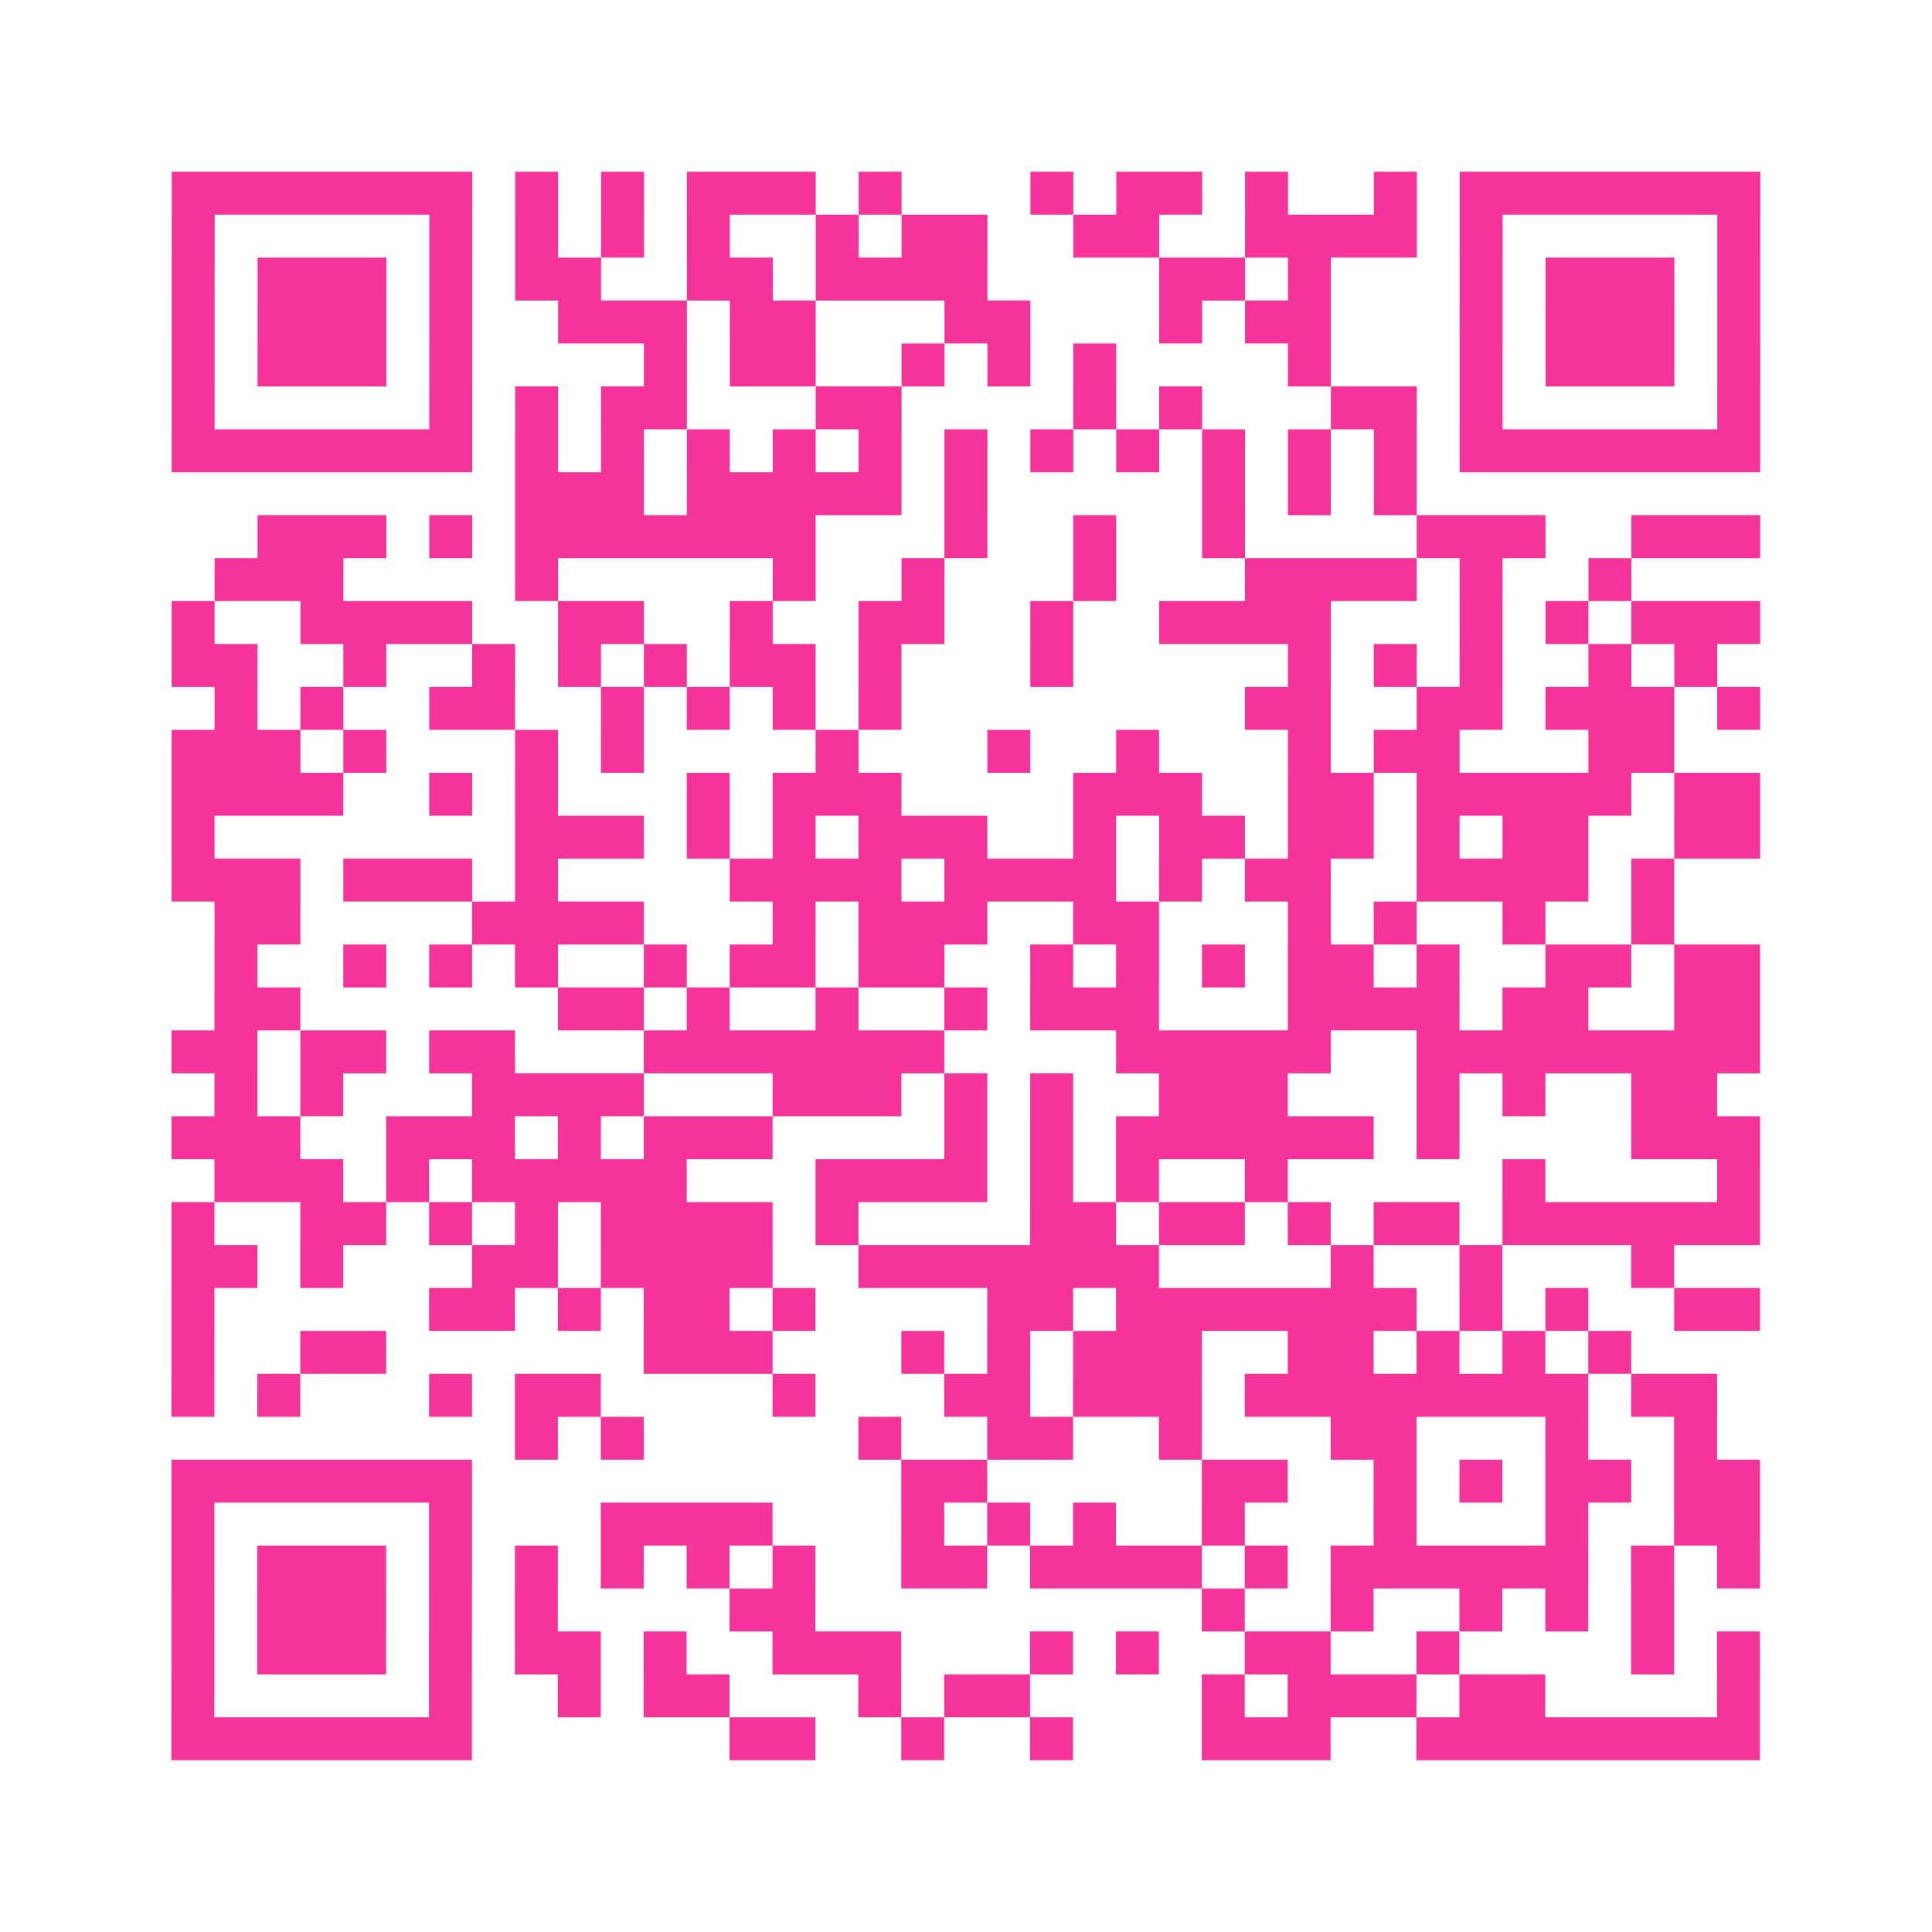 <?xml version="1.0" encoding="UTF-8"?>
<svg xmlns="http://www.w3.org/2000/svg" viewBox="0 0 45 45" class="pyqrcode"><path fill="transparent" d="M0 0h45v45h-45z"/><path stroke="#f6339b" class="pyqrline" d="M4 4.5h7m1 0h1m1 0h1m1 0h3m1 0h1m3 0h1m1 0h2m1 0h1m2 0h1m1 0h7m-37 1h1m5 0h1m1 0h1m1 0h1m1 0h1m2 0h1m1 0h2m2 0h2m2 0h4m1 0h1m5 0h1m-37 1h1m1 0h3m1 0h1m1 0h2m2 0h2m1 0h4m4 0h2m1 0h1m3 0h1m1 0h3m1 0h1m-37 1h1m1 0h3m1 0h1m2 0h3m1 0h2m3 0h2m3 0h1m1 0h2m3 0h1m1 0h3m1 0h1m-37 1h1m1 0h3m1 0h1m4 0h1m1 0h2m2 0h1m1 0h1m1 0h1m4 0h1m3 0h1m1 0h3m1 0h1m-37 1h1m5 0h1m1 0h1m1 0h2m3 0h2m4 0h1m1 0h1m3 0h2m1 0h1m5 0h1m-37 1h7m1 0h1m1 0h1m1 0h1m1 0h1m1 0h1m1 0h1m1 0h1m1 0h1m1 0h1m1 0h1m1 0h1m1 0h7m-29 1h3m1 0h5m1 0h1m5 0h1m1 0h1m1 0h1m-27 1h3m1 0h1m1 0h7m3 0h1m2 0h1m2 0h1m4 0h3m2 0h3m-36 1h3m4 0h1m5 0h1m2 0h1m3 0h1m3 0h4m1 0h1m2 0h1m-34 1h1m2 0h4m2 0h2m2 0h1m2 0h2m2 0h1m2 0h4m3 0h1m1 0h1m1 0h3m-37 1h2m2 0h1m2 0h1m1 0h1m1 0h1m1 0h2m1 0h1m3 0h1m5 0h1m1 0h1m1 0h1m2 0h1m1 0h1m-35 1h1m1 0h1m2 0h2m2 0h1m1 0h1m1 0h1m1 0h1m8 0h2m2 0h2m1 0h3m1 0h1m-37 1h3m1 0h1m3 0h1m1 0h1m4 0h1m3 0h1m2 0h1m3 0h1m1 0h2m3 0h2m-35 1h4m2 0h1m1 0h1m3 0h1m1 0h3m4 0h3m2 0h2m1 0h5m1 0h2m-37 1h1m7 0h3m1 0h1m1 0h1m1 0h3m2 0h1m1 0h2m1 0h2m1 0h1m1 0h2m2 0h2m-37 1h3m1 0h3m1 0h1m4 0h4m1 0h4m1 0h1m1 0h2m2 0h4m1 0h1m-34 1h2m4 0h4m3 0h1m1 0h3m2 0h2m3 0h1m1 0h1m2 0h1m2 0h1m-34 1h1m2 0h1m1 0h1m1 0h1m2 0h1m1 0h2m1 0h2m2 0h1m1 0h1m1 0h1m1 0h2m1 0h1m2 0h2m1 0h2m-36 1h2m6 0h2m1 0h1m2 0h1m2 0h1m1 0h3m3 0h4m1 0h2m2 0h2m-37 1h2m1 0h2m1 0h2m3 0h7m4 0h5m2 0h8m-36 1h1m1 0h1m3 0h4m3 0h3m1 0h1m1 0h1m2 0h3m3 0h1m1 0h1m2 0h2m-36 1h3m2 0h3m1 0h1m1 0h3m4 0h1m1 0h1m1 0h6m1 0h1m4 0h3m-36 1h3m1 0h1m1 0h5m3 0h4m1 0h1m1 0h1m2 0h1m5 0h1m4 0h1m-37 1h1m2 0h2m1 0h1m1 0h1m1 0h4m1 0h1m4 0h2m1 0h2m1 0h1m1 0h2m1 0h6m-37 1h2m1 0h1m3 0h2m1 0h4m2 0h7m4 0h1m2 0h1m3 0h1m-35 1h1m5 0h2m1 0h1m1 0h2m1 0h1m4 0h2m1 0h7m1 0h1m1 0h1m2 0h2m-37 1h1m2 0h2m6 0h3m3 0h1m1 0h1m1 0h3m2 0h2m1 0h1m1 0h1m1 0h1m-34 1h1m1 0h1m3 0h1m1 0h2m4 0h1m3 0h2m1 0h3m1 0h8m1 0h2m-28 1h1m1 0h1m5 0h1m2 0h2m2 0h1m3 0h2m3 0h1m2 0h1m-36 1h7m10 0h2m5 0h2m2 0h1m1 0h1m1 0h2m1 0h2m-37 1h1m5 0h1m3 0h4m3 0h1m1 0h1m1 0h1m2 0h1m3 0h1m3 0h1m2 0h2m-37 1h1m1 0h3m1 0h1m1 0h1m1 0h1m1 0h1m1 0h1m2 0h2m1 0h4m1 0h1m1 0h6m1 0h1m1 0h1m-37 1h1m1 0h3m1 0h1m1 0h1m4 0h2m9 0h1m2 0h1m2 0h1m1 0h1m1 0h1m-35 1h1m1 0h3m1 0h1m1 0h2m1 0h1m2 0h3m3 0h1m1 0h1m2 0h2m2 0h1m4 0h1m1 0h1m-37 1h1m5 0h1m2 0h1m1 0h2m3 0h1m1 0h2m4 0h1m1 0h3m1 0h2m4 0h1m-37 1h7m6 0h2m2 0h1m2 0h1m3 0h3m2 0h8"/></svg>
